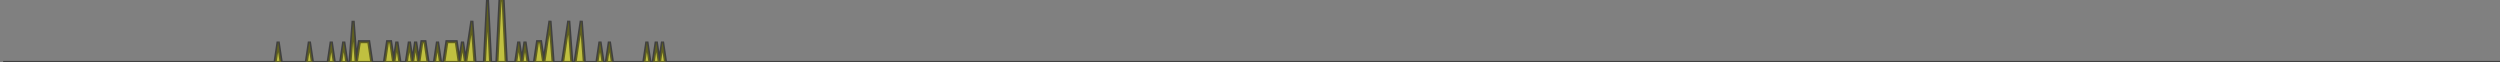 <?xml version="1.0" standalone="no"?>
<svg width="800" height="20" version="1.1" xmlns="http://www.w3.org/2000/svg">
<rect width="100%" height="100%" fill="#808080" stroke="none"/>
<polygon points="1            20             1            20             2            20             3            20             4            20             5            20             6            20             7            20             8            20             9            20            10            20            11            20            12            20            13            20            14            20            15            20            16            20            17            20            18            20            19            20            20            20            21            20            22            20            23            20            24            20            25            20            26            20            27            20            28            20            29            20            30            20            31            20            32            20            33            20            34            20            35            20            36            20            37            20            38            20            39            20            40            20            41            20            42            20            43            20            44            20            45            20            46            20            47            20            48            20            49            20            50            20            51            20            52            20            53            20            54            20            55            20            56            20            57            20            58            20            59            20            60            20            61            20            62            20            63            20            64            20            65            20            66            20            67            20            68            20            69            20            70            20            71            20            72            20            73            20            74            20            75            20            76            20            77            20            78            20            79            20            80            20            81            20            82            20            83            20            84            20            85            20            86            20            87            20            88            20            89      13.333            90            20            91            20            92            20            93            20            94            20            95            20            96            20            97            20            98            20            99      13.333           100            20           101            20           102            20           103            20           104            20           105            20           106      13.333           107            20           108            20           109            20           110      13.333           111            20           112            20           113      6.667           114            20           115      13.333           116      13.333           117      13.333           118      13.333           119            20           120            20           121            20           122            20           123            20           124      13.333           125      13.333           126            20           127      13.333           128            20           129            20           130            20           131      13.333           132            20           133      13.333           134            20           135      13.333           136      13.333           137            20           138            20           139            20           140      13.333           141            20           142            20           143      13.333           144      13.333           145      13.333           146      13.333           147            20           148      13.333           149            20           150      13.333           151      6.667           152            20           153            20           154            20           155            20           156             0           157            20           158            20           159            20           160             0           161             0           162            20           163            20           164            20           165            20           166      13.333           167            20           168      13.333           169            20           170            20           171            20           172      13.333           173      13.333           174            20           175      13.333           176      6.667           177            20           178            20           179            20           180            20           181      13.333           182      6.667           183            20           184            20           185      13.333           186      6.667           187            20           188            20           189            20           190            20           191            20           192      13.333           193            20           194            20           195      13.333           196            20           197            20           198            20           199            20           200            20           201            20           202            20           203            20           204            20           205            20           206            20           207      13.333           208            20           209            20           210      13.333           211            20           212      13.333           213            20           214            20           215            20           216            20           217            20           218            20           219            20           220            20           221            20           222            20           223            20           224            20           225            20           226            20           227            20           228            20           229            20           230            20           231            20           232            20           233            20           234            20           235            20           236            20           237            20           238            20           239            20           240            20           241            20           242            20           243            20           244            20           245            20           246            20           247            20           248            20           249            20           250            20           251            20           252            20           253            20           254            20           255            20           256            20           257            20           258            20           259            20           260            20           261            20           262            20           263            20           264            20           265            20           266            20           267            20           268            20           269            20           270            20           271            20           272            20           273            20           274            20           275            20           276            20           277            20           278            20           279            20           280            20           281            20           282            20           283            20           284            20           285            20           286            20           287            20           288            20           289            20           290            20           291            20           292            20           293            20           294            20           295            20           296            20           297            20           298            20           299            20           300            20           301            20           302            20           303            20           304            20           305            20           306            20           307            20           308            20           309            20           310            20           311            20           312            20           313            20           314            20           315            20           316            20           317            20           318            20           319            20           320            20           321            20           322            20           323            20           324            20           325            20           326            20           327            20           328            20           329            20           330            20           331            20           332            20           333            20           334            20           335            20           336            20           337            20           338            20           339            20           340            20           341            20           342            20           343            20           344            20           345            20           346            20           347            20           348            20           349            20           350            20           351            20           352            20           353            20           354            20           355            20           356            20           357            20           358            20           359            20           360            20           361            20           362            20           363            20           364            20           365            20           366            20           367            20           368            20           369            20           370            20           371            20           372            20           373            20           374            20           375            20           376            20           377            20           378            20           379            20           380            20           381            20           382            20           383            20           384            20           385            20           386            20           387            20           388            20           389            20           390            20           391            20           392            20           393            20           394            20           395            20           396            20           397            20           398            20           399            20           400            20           401            20           402            20           403            20           404            20           405            20           406            20           407            20           408            20           409            20           410            20           411            20           412            20           413            20           414            20           415            20           416            20           417            20           418            20           419            20           420            20           421            20           422            20           423            20           424            20           425            20           426            20           427            20           428            20           429            20           430            20           431            20           432            20           433            20           434            20           435            20           436            20           437            20           438            20           439            20           440            20           441            20           442            20           443            20           444            20           445            20           446            20           447            20           448            20           449            20           450            20           451            20           452            20           453            20           454            20           455            20           456            20           457            20           458            20           459            20           460            20           461            20           462            20           463            20           464            20           465            20           466            20           467            20           468            20           469            20           470            20           471            20           472            20           473            20           474            20           475            20           476            20           477            20           478            20           479            20           480            20           481            20           482            20           483            20           484            20           485            20           486            20           487            20           488            20           489            20           490            20           491            20           492            20           493            20           494            20           495            20           496            20           497            20           498            20           499            20           500            20           501            20           502            20           503            20           504            20           505            20           506            20           507            20           508            20           509            20           510            20           511            20           512            20           513            20           514            20           515            20           516            20           517            20           518            20           519            20           520            20           521            20           522            20           523            20           524            20           525            20           526            20           527            20           528            20           529            20           530            20           531            20           532            20           533            20           534            20           535            20           536            20           537            20           538            20           539            20           540            20           541            20           542            20           543            20           544            20           545            20           546            20           547            20           548            20           549            20           550            20           551            20           552            20           553            20           554            20           555            20           556            20           557            20           558            20           559            20           560            20           561            20           562            20           563            20           564            20           565            20           566            20           567            20           568            20           569            20           570            20           571            20           572            20           573            20           574            20           575            20           576            20           577            20           578            20           579            20           580            20           581            20           582            20           583            20           584            20           585            20           586            20           587            20           588            20           589            20           590            20           591            20           592            20           593            20           594            20           595            20           596            20           597            20           598            20           599            20           600            20           601            20           602            20           603            20           604            20           605            20           606            20           607            20           608            20           609            20           610            20           611            20           612            20           613            20           614            20           615            20           616            20           617            20           618            20           619            20           620            20           621            20           622            20           623            20           624            20           625            20           626            20           627            20           628            20           629            20           630            20           631            20           632            20           633            20           634            20           635            20           636            20           637            20           638            20           639            20           640            20           641            20           642            20           643            20           644            20           645            20           646            20           647            20           648            20           649            20           650            20           651            20           652            20           653            20           654            20           655            20           656            20           657            20           658            20           659            20           660            20           661            20           662            20           663            20           664            20           665            20           666            20           667            20           668            20           669            20           670            20           671            20           672            20           673            20           674            20           675            20           676            20           677            20           678            20           679            20           680            20           681            20           682            20           683            20           684            20           685            20           686            20           687            20           688            20           689            20           690            20           691            20           692            20           693            20           694            20           695            20           696            20           697            20           698            20           699            20           700            20           701            20           702            20           703            20           704            20           705            20           706            20           707            20           708            20           709            20           710            20           711            20           712            20           713            20           714            20           715            20           716            20           717            20           718            20           719            20           720            20           721            20           722            20           723            20           724            20           725            20           726            20           727            20           728            20           729            20           730            20           731            20           732            20           733            20           734            20           735            20           736            20           737            20           738            20           739            20           740            20           741            20           742            20           743            20           744            20           745            20           746            20           747            20           748            20           749            20           750            20           751            20           752            20           753            20           754            20           755            20           756            20           757            20           758            20           759            20           760            20           761            20           762            20           763            20           764            20           765            20           766            20           767            20           768            20           769            20           770            20           771            20           772            20           773            20           774            20           775            20           776            20           777            20           778            20           779            20           780            20           781            20           782            20           783            20           784            20           785            20           786            20           787            20           788            20           789            20           790            20           791            20           792            20           793            20           794            20           795            20           796            20           797            20           798            20           799            20           800            20           800            20" stroke="black" fill="yellow" opacity="0.5" stroke-width="1"/>
</svg>
